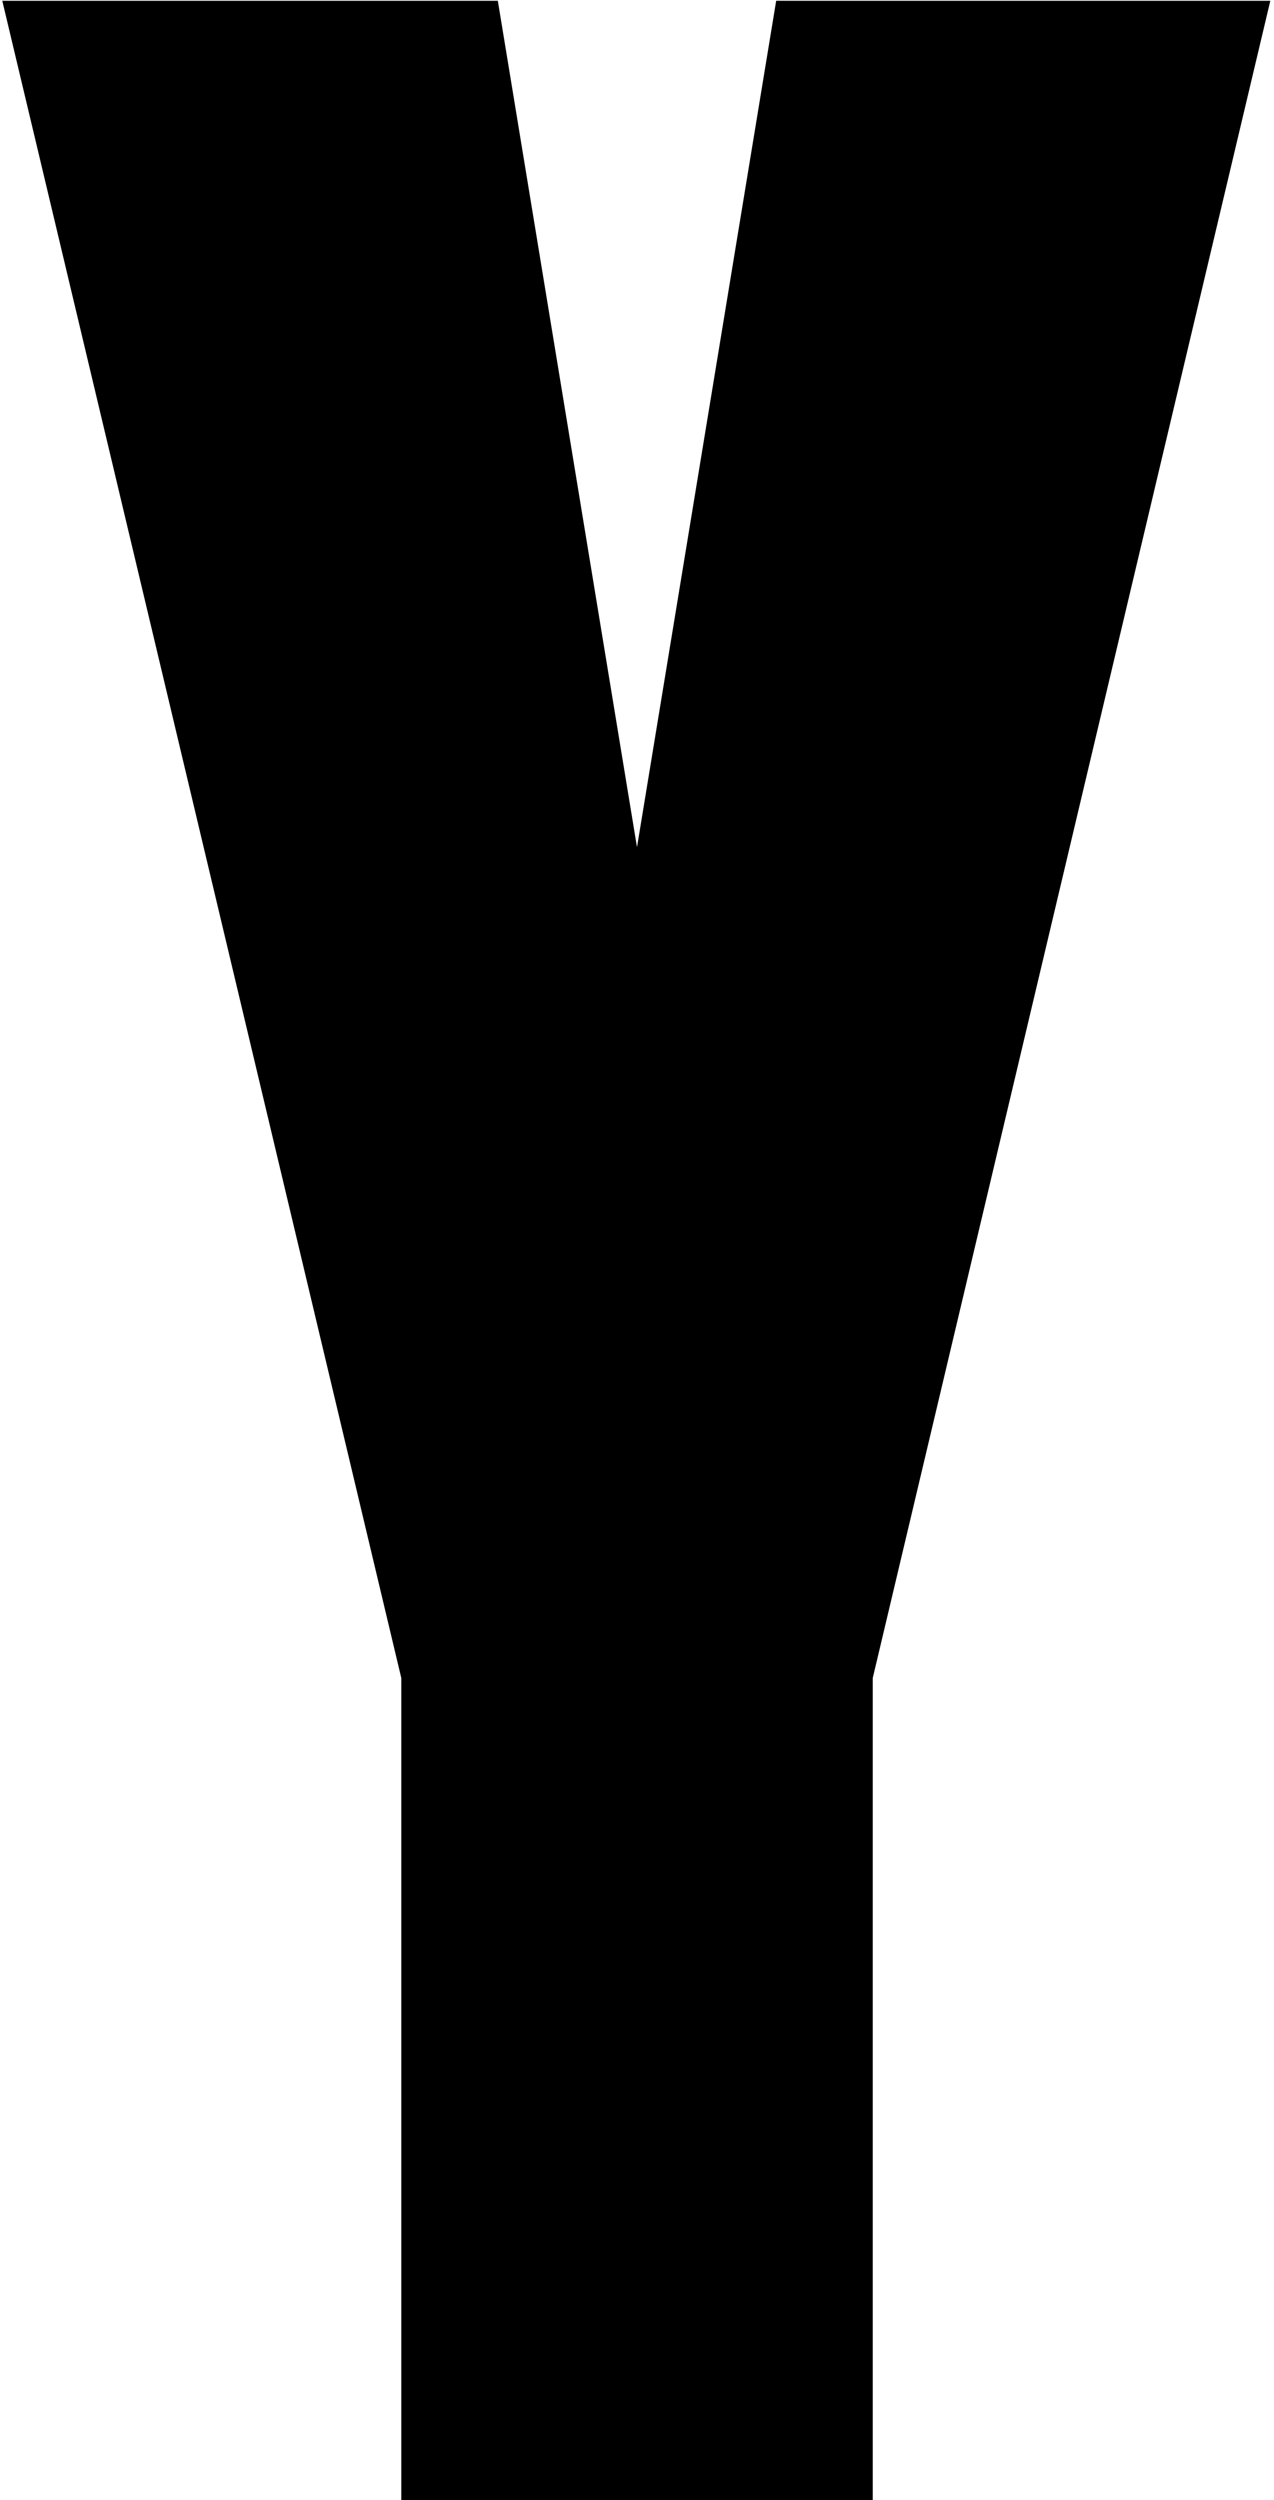 <?xml version="1.0" encoding="UTF-8"?><svg id="Layer_1" xmlns="http://www.w3.org/2000/svg" viewBox="0 0 291 571"><path d="M91.66,571v-187.79L.52,.18H113.71l31.79,193.3L177.29,.18h112.87l-90.81,383.04v187.79H91.66Z"/></svg>